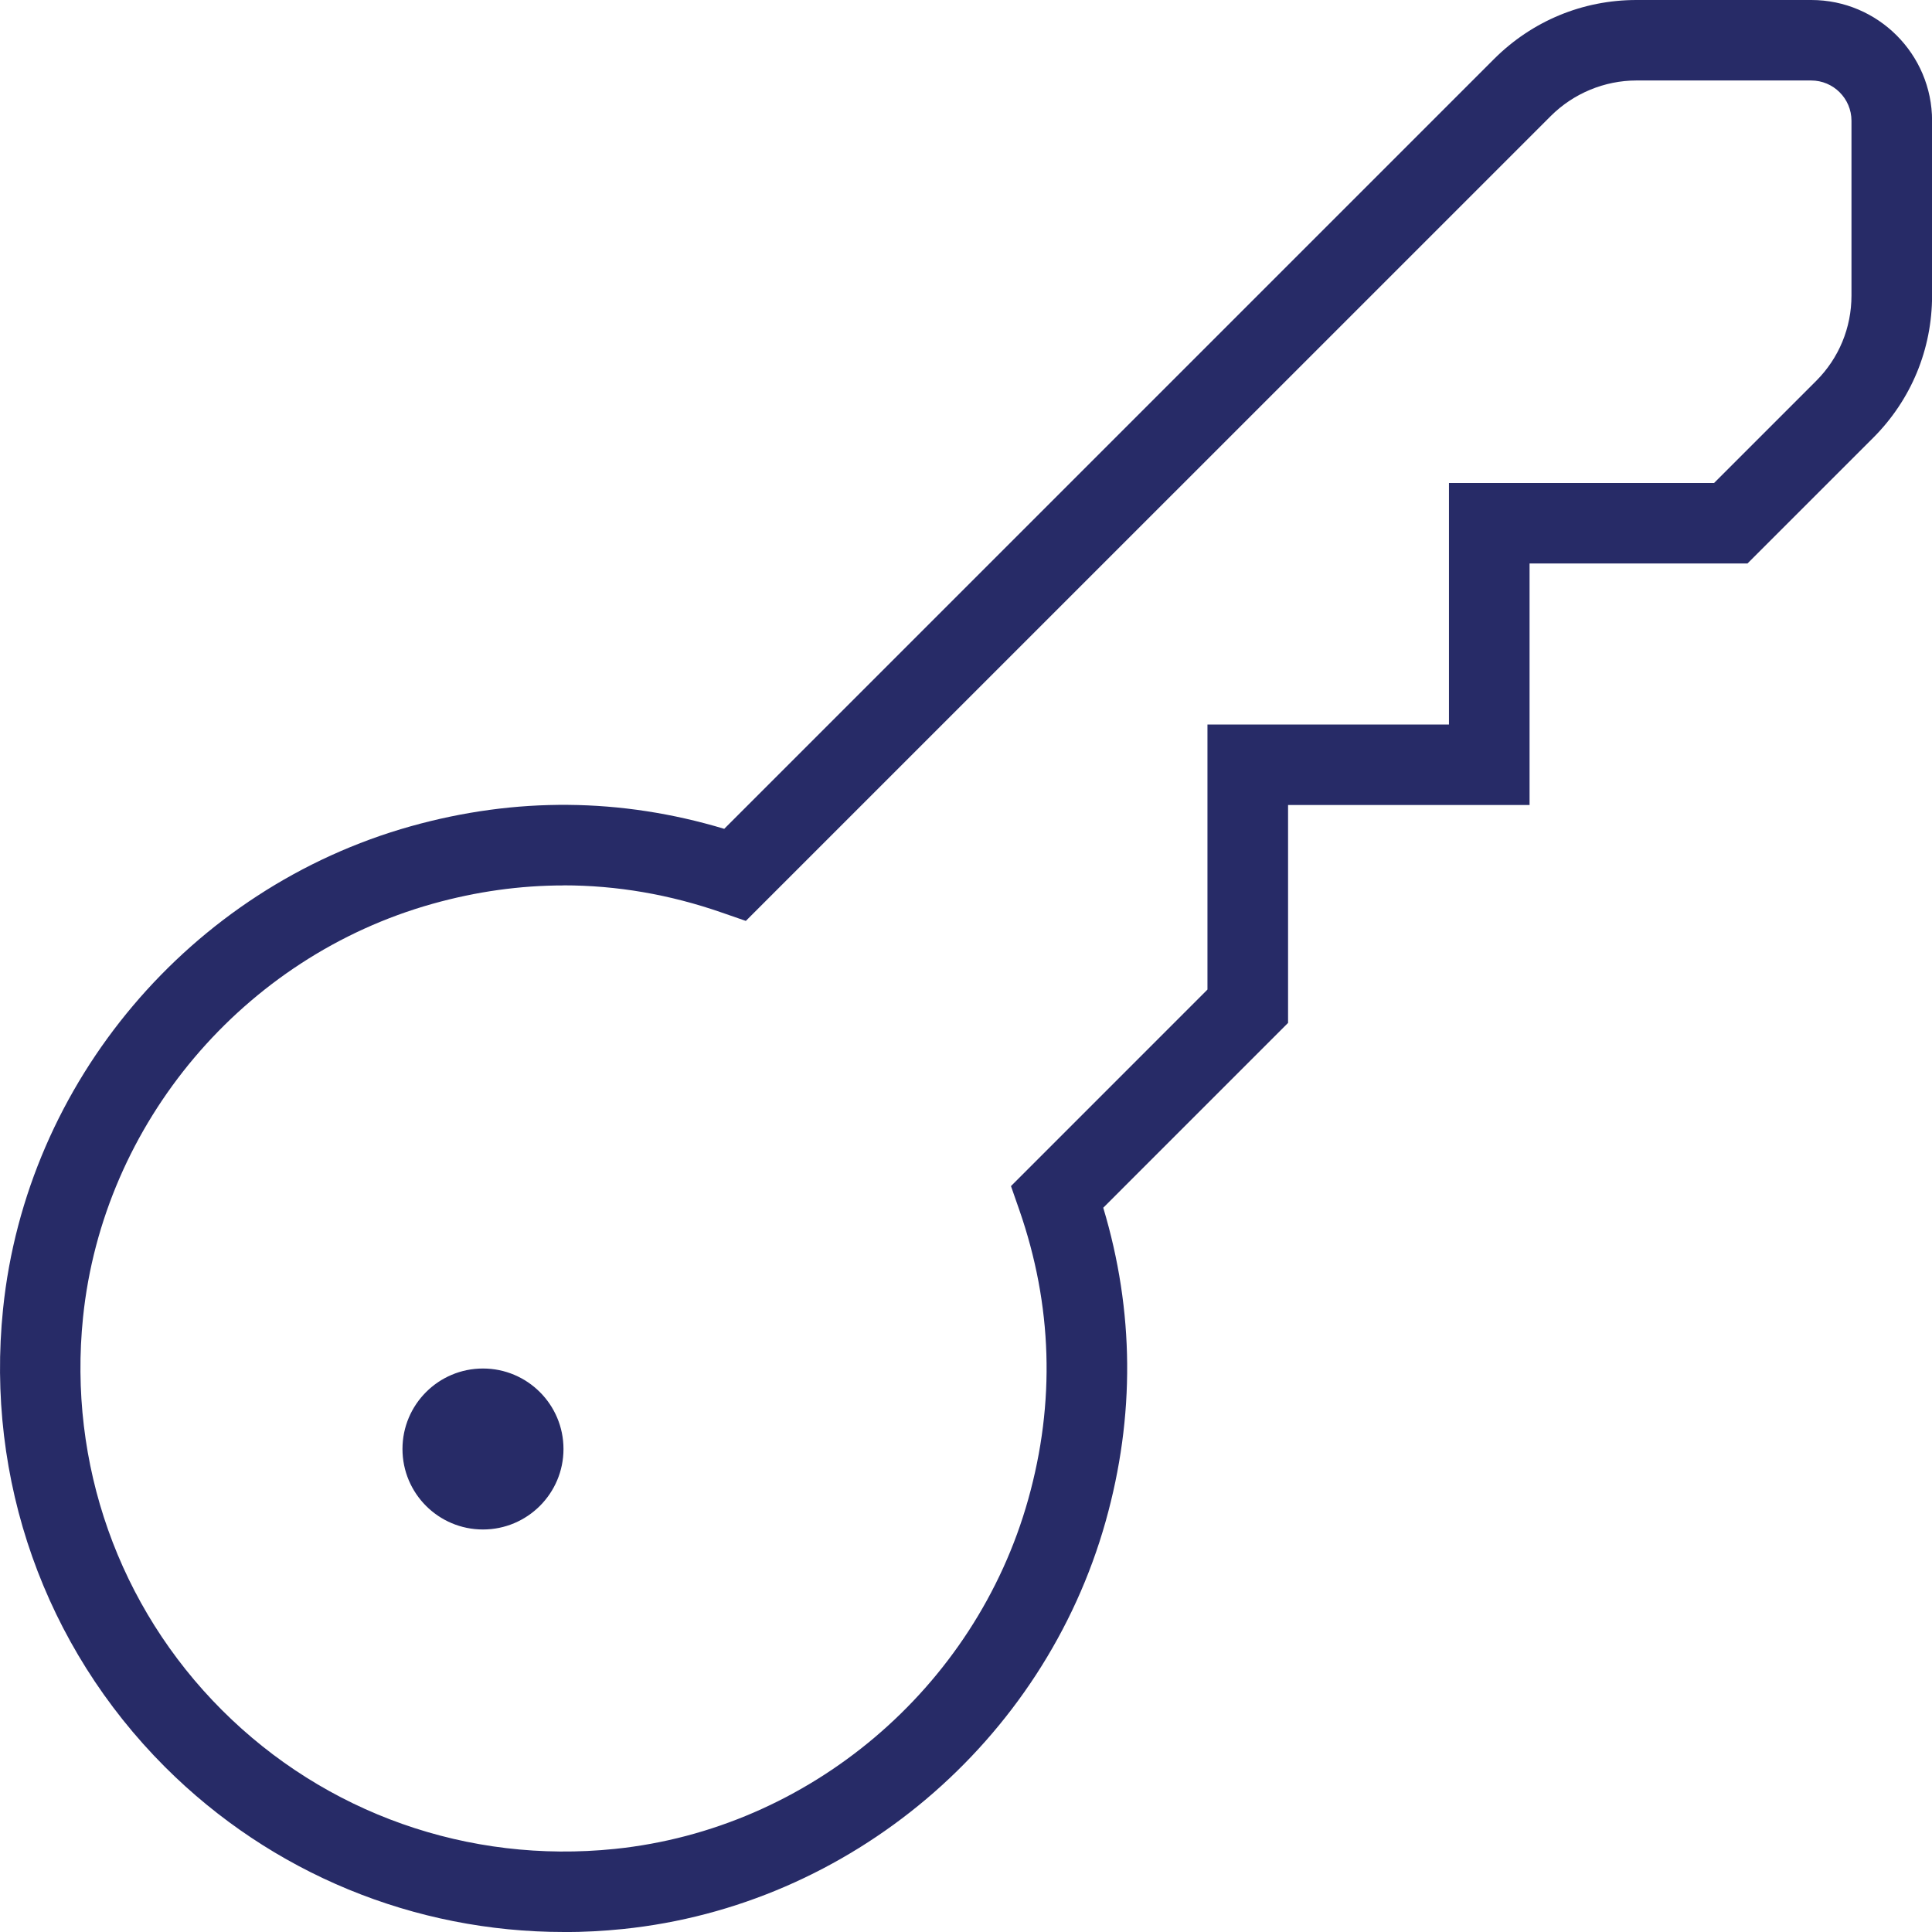<svg width="50" height="50" viewBox="0 0 50 50" fill="none" xmlns="http://www.w3.org/2000/svg">
<g clip-path="url(#clip0_404_6897)">
<path d="M14.595 50C10.724 50 7.027 48.485 4.27 45.729C1.154 42.612 -0.376 38.292 0.079 33.877C0.681 28.008 4.922 22.985 10.633 21.383C13.345 20.623 16.07 20.646 18.743 21.45L38.668 1.525C39.654 0.542 40.96 0 42.352 0H46.877C48.599 0 50.002 1.402 50.002 3.125V7.648C50.002 9.04 49.46 10.348 48.477 11.331L45.224 14.583H39.585V20.833H33.335V26.473L28.552 31.256C29.356 33.929 29.377 36.654 28.616 39.367C27.014 45.077 21.995 49.319 16.122 49.923C15.614 49.975 15.104 50.002 14.597 50.002L14.595 50ZM14.587 22.915C13.458 22.915 12.326 23.073 11.195 23.39C6.302 24.762 2.666 29.065 2.149 34.092C1.76 37.879 3.07 41.583 5.743 44.256C8.416 46.929 12.118 48.24 15.91 47.85C20.937 47.333 25.239 43.698 26.61 38.804C27.314 36.296 27.237 33.777 26.379 31.312L26.164 30.696L31.249 25.61V18.75H37.499V12.5H44.36L47.002 9.858C47.591 9.269 47.916 8.483 47.916 7.648V3.125C47.916 2.55 47.447 2.083 46.874 2.083H42.349C41.526 2.083 40.722 2.417 40.139 2.998L19.302 23.833L18.685 23.619C17.333 23.148 15.962 22.913 14.585 22.913L14.587 22.915ZM10.416 37.5C10.416 38.65 11.349 39.583 12.499 39.583C13.649 39.583 14.583 38.65 14.583 37.5C14.583 36.35 13.649 35.417 12.499 35.417C11.349 35.417 10.416 36.35 10.416 37.5Z" fill="#272B67"/>
</g>
<defs>
<clipPath id="clip0_404_6897">
<rect width="50" height="50" fill="white"/>
</clipPath>
</defs>
</svg>
